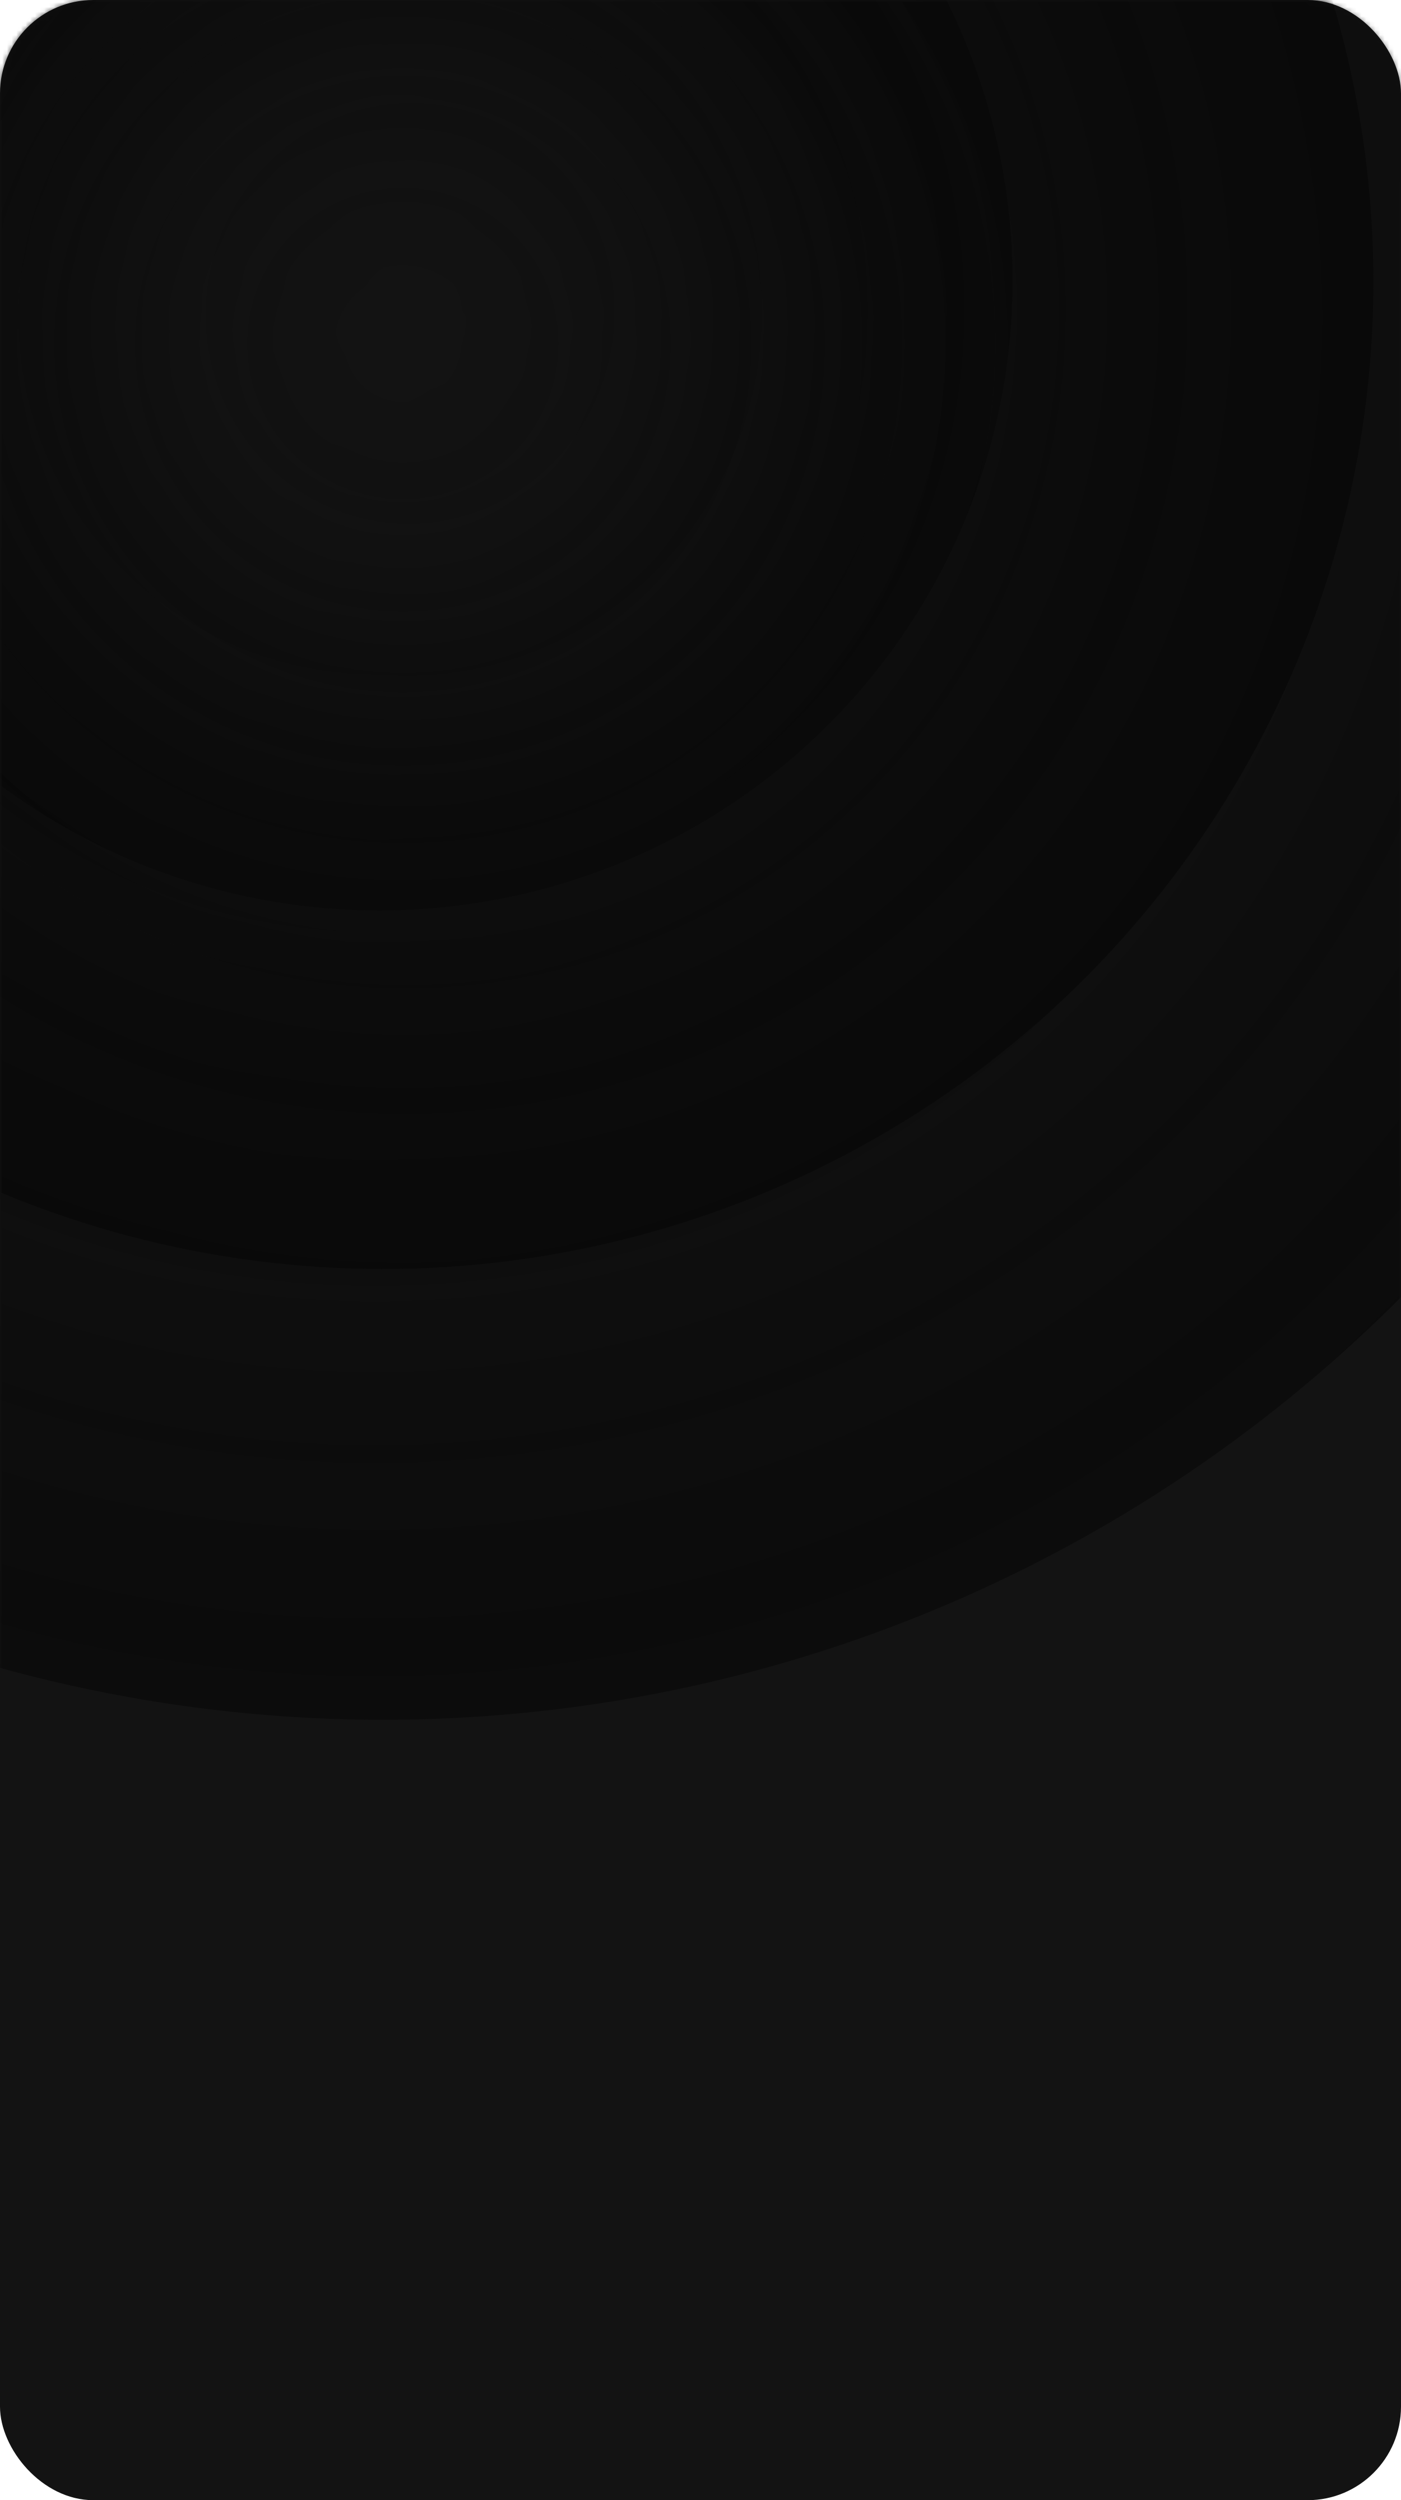 <?xml version="1.0" encoding="UTF-8"?> <svg xmlns="http://www.w3.org/2000/svg" width="300" height="535" viewBox="0 0 300 535" fill="none"> <rect width="300" height="535" rx="20" fill="#131313"></rect> <mask id="mask0_382_1273" style="mask-type:alpha" maskUnits="userSpaceOnUse" x="0" y="0" width="300" height="535"> <rect width="300" height="535" rx="20" fill="#101010"></rect> </mask> <g mask="url(#mask0_382_1273)"> <circle cx="82" cy="60" r="308" fill="url(#paint0_radial_382_1273)" fill-opacity="0.8"></circle> <ellipse cx="82.001" cy="60.267" rx="212.083" ry="211.284" fill="url(#paint1_radial_382_1273)" fill-opacity="0.8"></ellipse> <ellipse cx="81.202" cy="60" rx="135.616" ry="134.817" fill="url(#paint2_radial_382_1273)" fill-opacity="0.8"></ellipse> </g> <defs> <radialGradient id="paint0_radial_382_1273" cx="0" cy="0" r="1" gradientUnits="userSpaceOnUse" gradientTransform="translate(82.6 69.006) rotate(37.434) scale(387.128)"> <stop stop-color="#080808" stop-opacity="0"></stop> <stop offset="0.067" stop-color="#080808" stop-opacity="0.01"></stop> <stop offset="0.133" stop-color="#080808" stop-opacity="0.036"></stop> <stop offset="0.2" stop-color="#080808" stop-opacity="0.082"></stop> <stop offset="0.267" stop-color="#080808" stop-opacity="0.147"></stop> <stop offset="0.333" stop-color="#080808" stop-opacity="0.232"></stop> <stop offset="0.4" stop-color="#080808" stop-opacity="0.332"></stop> <stop offset="0.467" stop-color="#080808" stop-opacity="0.443"></stop> <stop offset="0.533" stop-color="#080808" stop-opacity="0.557"></stop> <stop offset="0.6" stop-color="#080808" stop-opacity="0.668"></stop> <stop offset="0.667" stop-color="#080808" stop-opacity="0.768"></stop> <stop offset="0.733" stop-color="#080808" stop-opacity="0.853"></stop> <stop offset="0.8" stop-color="#080808" stop-opacity="0.918"></stop> <stop offset="0.867" stop-color="#080808" stop-opacity="0.964"></stop> <stop offset="0.933" stop-color="#080808" stop-opacity="0.991"></stop> <stop offset="1" stop-color="#080808"></stop> </radialGradient> <radialGradient id="paint1_radial_382_1273" cx="0" cy="0" r="1" gradientUnits="userSpaceOnUse" gradientTransform="translate(87.063 67.727) rotate(13.532) scale(227.73 228.575)"> <stop stop-color="#080808" stop-opacity="0"></stop> <stop offset="0.067" stop-color="#080808" stop-opacity="0.01"></stop> <stop offset="0.133" stop-color="#080808" stop-opacity="0.036"></stop> <stop offset="0.2" stop-color="#080808" stop-opacity="0.082"></stop> <stop offset="0.267" stop-color="#080808" stop-opacity="0.147"></stop> <stop offset="0.333" stop-color="#080808" stop-opacity="0.232"></stop> <stop offset="0.4" stop-color="#080808" stop-opacity="0.332"></stop> <stop offset="0.467" stop-color="#080808" stop-opacity="0.443"></stop> <stop offset="0.533" stop-color="#080808" stop-opacity="0.557"></stop> <stop offset="0.6" stop-color="#080808" stop-opacity="0.668"></stop> <stop offset="0.667" stop-color="#080808" stop-opacity="0.768"></stop> <stop offset="0.733" stop-color="#080808" stop-opacity="0.853"></stop> <stop offset="0.8" stop-color="#080808" stop-opacity="0.918"></stop> <stop offset="0.867" stop-color="#080808" stop-opacity="0.964"></stop> <stop offset="0.933" stop-color="#080808" stop-opacity="0.991"></stop> <stop offset="1" stop-color="#080808"></stop> </radialGradient> <radialGradient id="paint2_radial_382_1273" cx="0" cy="0" r="1" gradientUnits="userSpaceOnUse" gradientTransform="translate(86.264 73.588) rotate(20.075) scale(170.769 172.616)"> <stop stop-color="#080808" stop-opacity="0"></stop> <stop offset="0.067" stop-color="#080808" stop-opacity="0.01"></stop> <stop offset="0.133" stop-color="#080808" stop-opacity="0.036"></stop> <stop offset="0.2" stop-color="#080808" stop-opacity="0.082"></stop> <stop offset="0.267" stop-color="#080808" stop-opacity="0.147"></stop> <stop offset="0.333" stop-color="#080808" stop-opacity="0.232"></stop> <stop offset="0.4" stop-color="#080808" stop-opacity="0.332"></stop> <stop offset="0.467" stop-color="#080808" stop-opacity="0.443"></stop> <stop offset="0.533" stop-color="#080808" stop-opacity="0.557"></stop> <stop offset="0.6" stop-color="#080808" stop-opacity="0.668"></stop> <stop offset="0.667" stop-color="#080808" stop-opacity="0.768"></stop> <stop offset="0.733" stop-color="#080808" stop-opacity="0.853"></stop> <stop offset="0.8" stop-color="#080808" stop-opacity="0.918"></stop> <stop offset="0.867" stop-color="#080808" stop-opacity="0.964"></stop> <stop offset="0.933" stop-color="#080808" stop-opacity="0.991"></stop> <stop offset="1" stop-color="#080808"></stop> </radialGradient> </defs> </svg> 